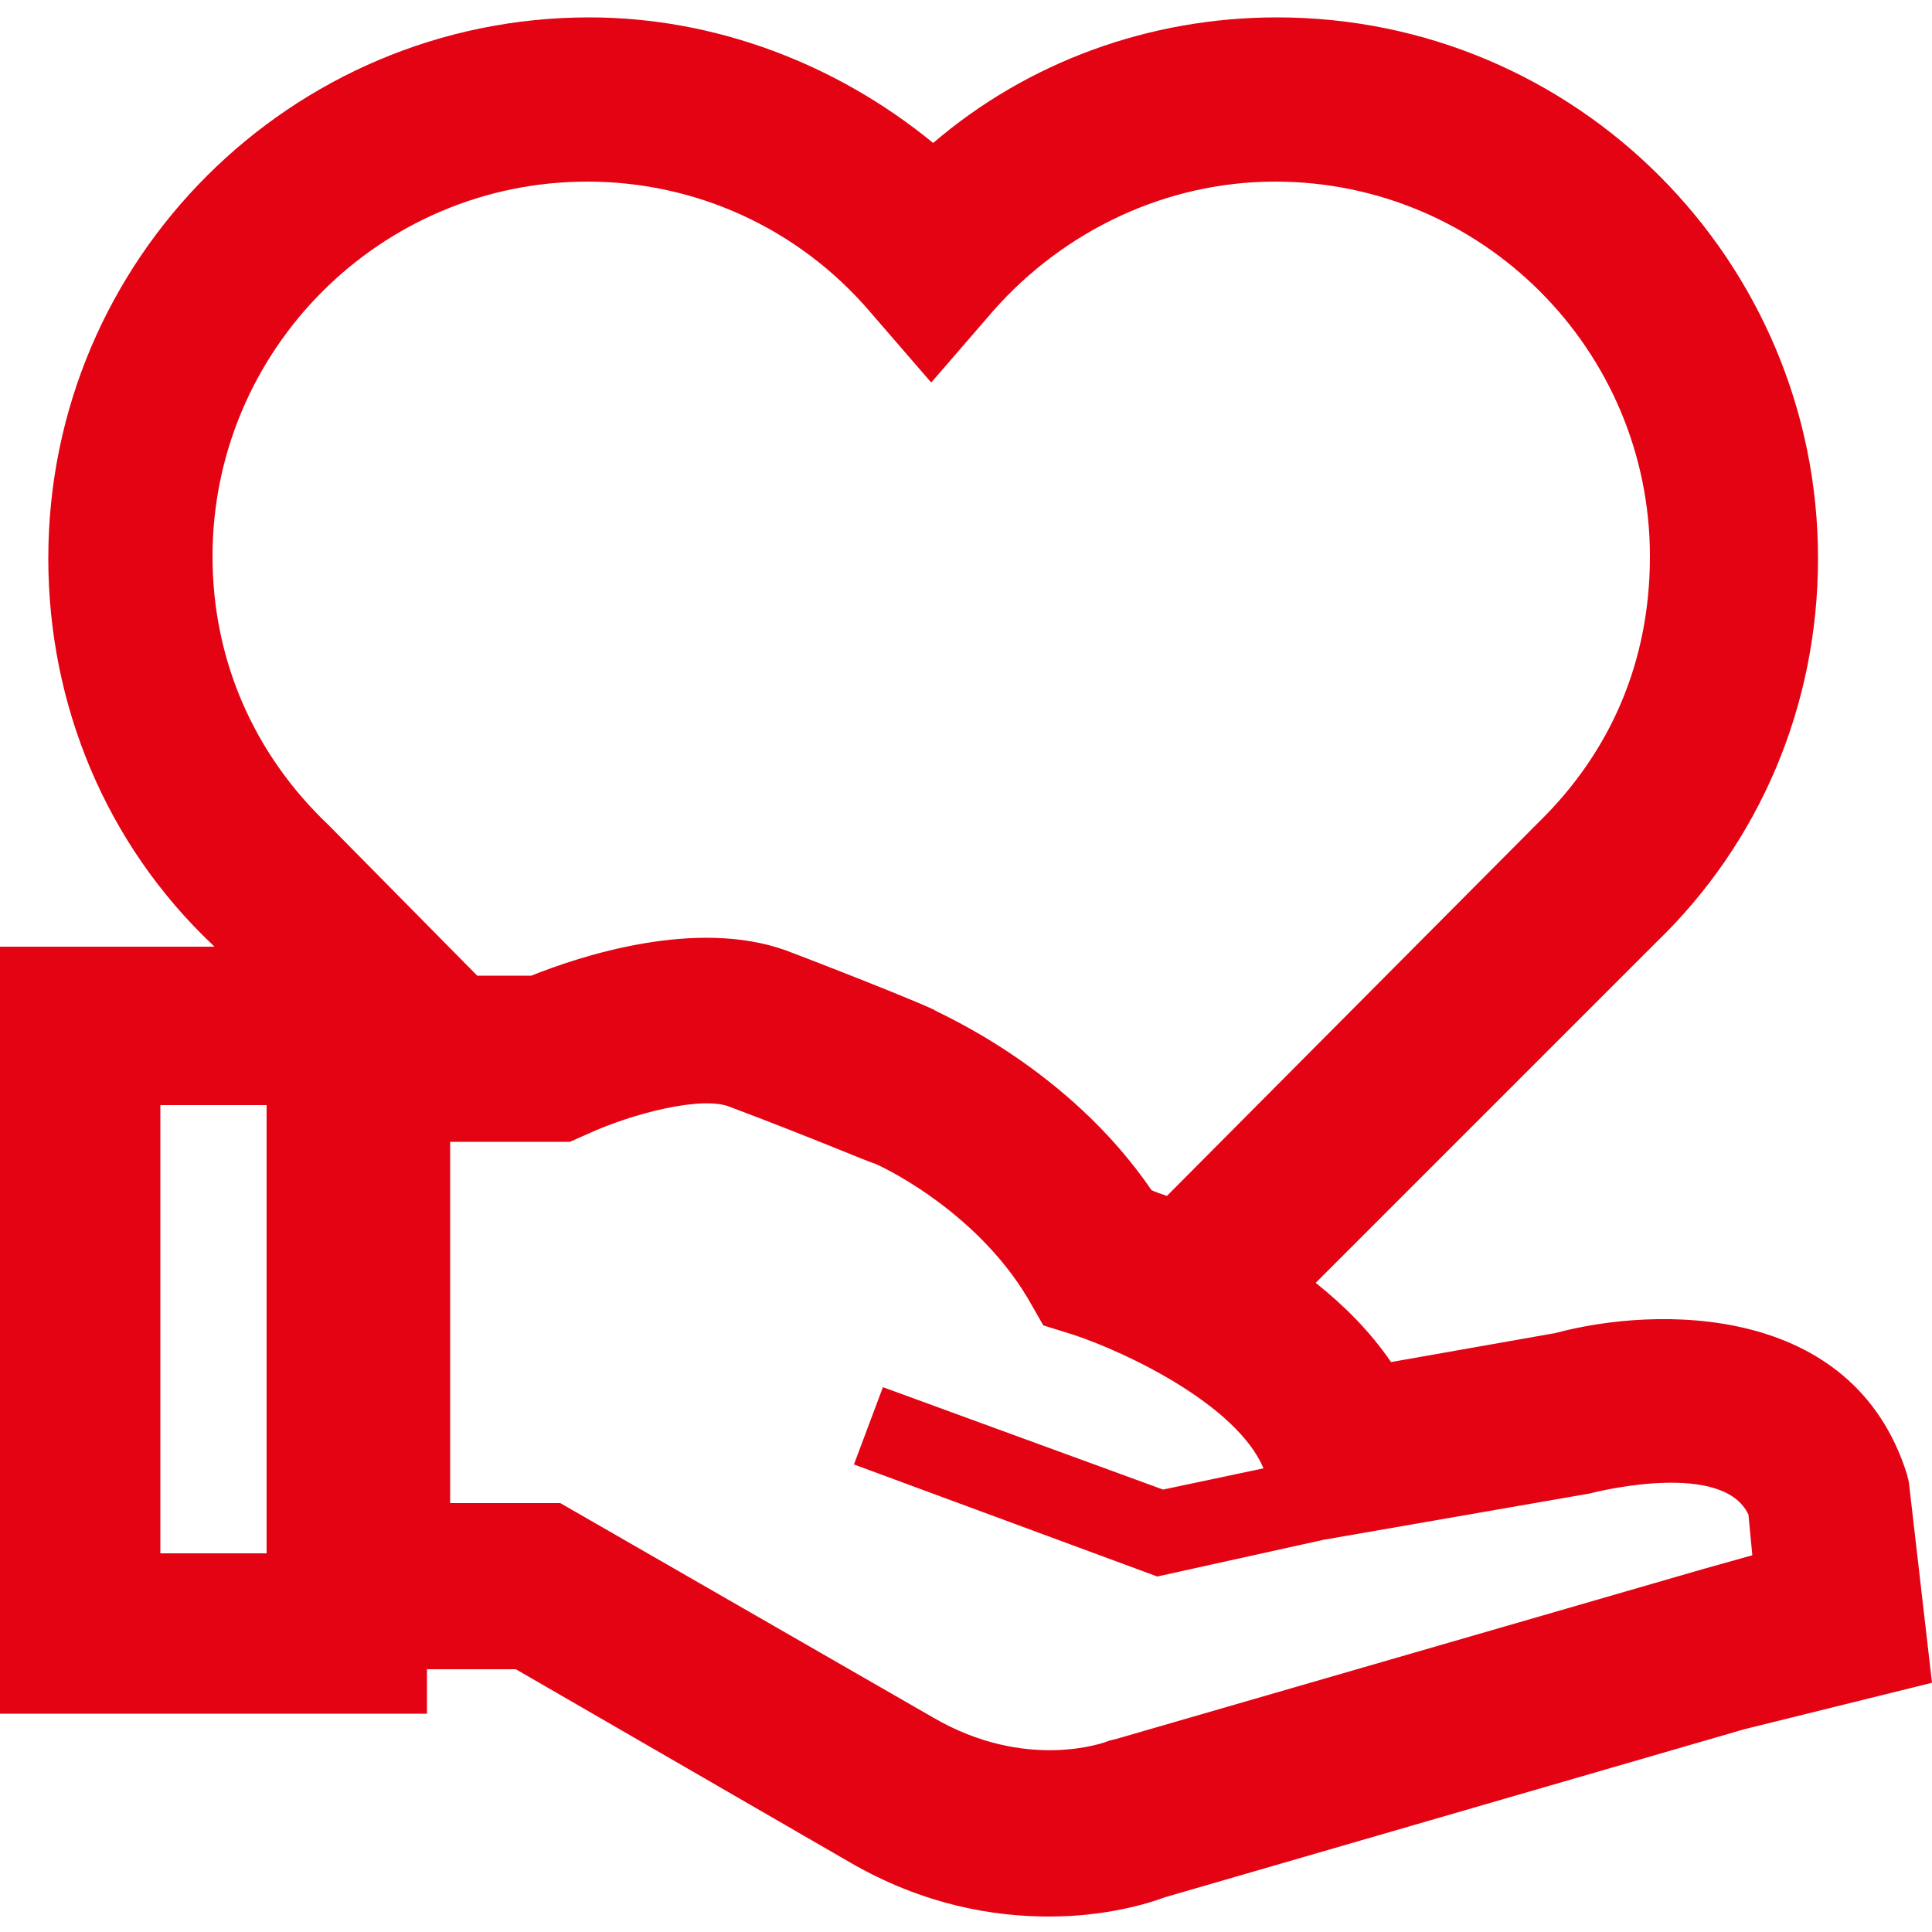 <?xml version="1.0" encoding="utf-8"?>
<!-- Generator: Adobe Illustrator 28.1.0, SVG Export Plug-In . SVG Version: 6.00 Build 0)  -->
<svg version="1.1" id="Ebene_1" xmlns="http://www.w3.org/2000/svg" xmlns:xlink="http://www.w3.org/1999/xlink" x="0px" y="0px"
	 viewBox="0 0 100 100" style="enable-background:new 0 0 100 100;" xml:space="preserve">
<style type="text/css">
	.st0{fill:#E30313;}
</style>
<g>
	<path class="st0" d="M65.8,69.7"/>
</g>
<path class="st0" d="M98.8,76.7l-0.1-0.4c-2.8-8.9-13-8.7-18.2-7.3L72,70.5c-1.1-1.6-2.4-2.9-3.9-4.1l0,0l17.6-17.6
	c5.4-5.2,8.4-12.3,8.4-19.9c0-15.4-12.5-28-28-28c-6.6,0-12.9,2.3-17.8,6.5c-5-4.1-11.3-6.5-17.8-6.5c-15.4,0-28,12.5-28,28
	c0,7.6,3,14.8,8.5,20l0.1,0.1H0v39.7h22.1v-2.3h4.6l17.3,10c3.8,2.2,7.4,2.8,10.3,2.8c3,0,5.2-0.7,6-1l30-8.7l9.7-2.4L98.8,76.7z
	 M30.4,9.4c5.6,0,10.9,2.4,14.6,6.7l3.2,3.7l3.2-3.7c3.7-4.2,9-6.7,14.6-6.7c10.7,0,19.4,8.7,19.4,19.4c0,5.4-2,10.1-5.8,13.8
	L60.4,61.9c-0.3-0.1-0.6-0.2-0.8-0.3c-4.3-6.3-10.9-9.1-11.2-9.3c-0.1-0.1-3.5-1.5-7.7-3.1C36,47.5,30,49.5,27.5,50.5h-2.8L17,42.7
	c-3.9-3.7-6-8.6-6-13.9C11,18.1,19.7,9.4,30.4,9.4z M13.8,80.4H8.3V57.2h5.5V80.4z M88.2,81.2L57.8,90l-0.4,0.1
	c-0.2,0.1-4.3,1.6-9.1-1.2L29,77.8h-5.7V59.1h6.2l0.9-0.4c2.4-1.1,6-2,7.4-1.4c4,1.5,7.3,2.9,7.4,2.9c0.1,0,5.2,2.3,8,7l0.8,1.4
	l1.6,0.5c2.7,0.9,8.4,3.6,9.8,6.9l-5.2,1.1l-14.5-5.3l-1.5,4l15.7,5.8l8.6-1.9l13.8-2.4l0.4-0.1c0.1,0,6.5-1.6,7.8,1.2l0.2,2.1
	L88.2,81.2z"/>
</svg>
